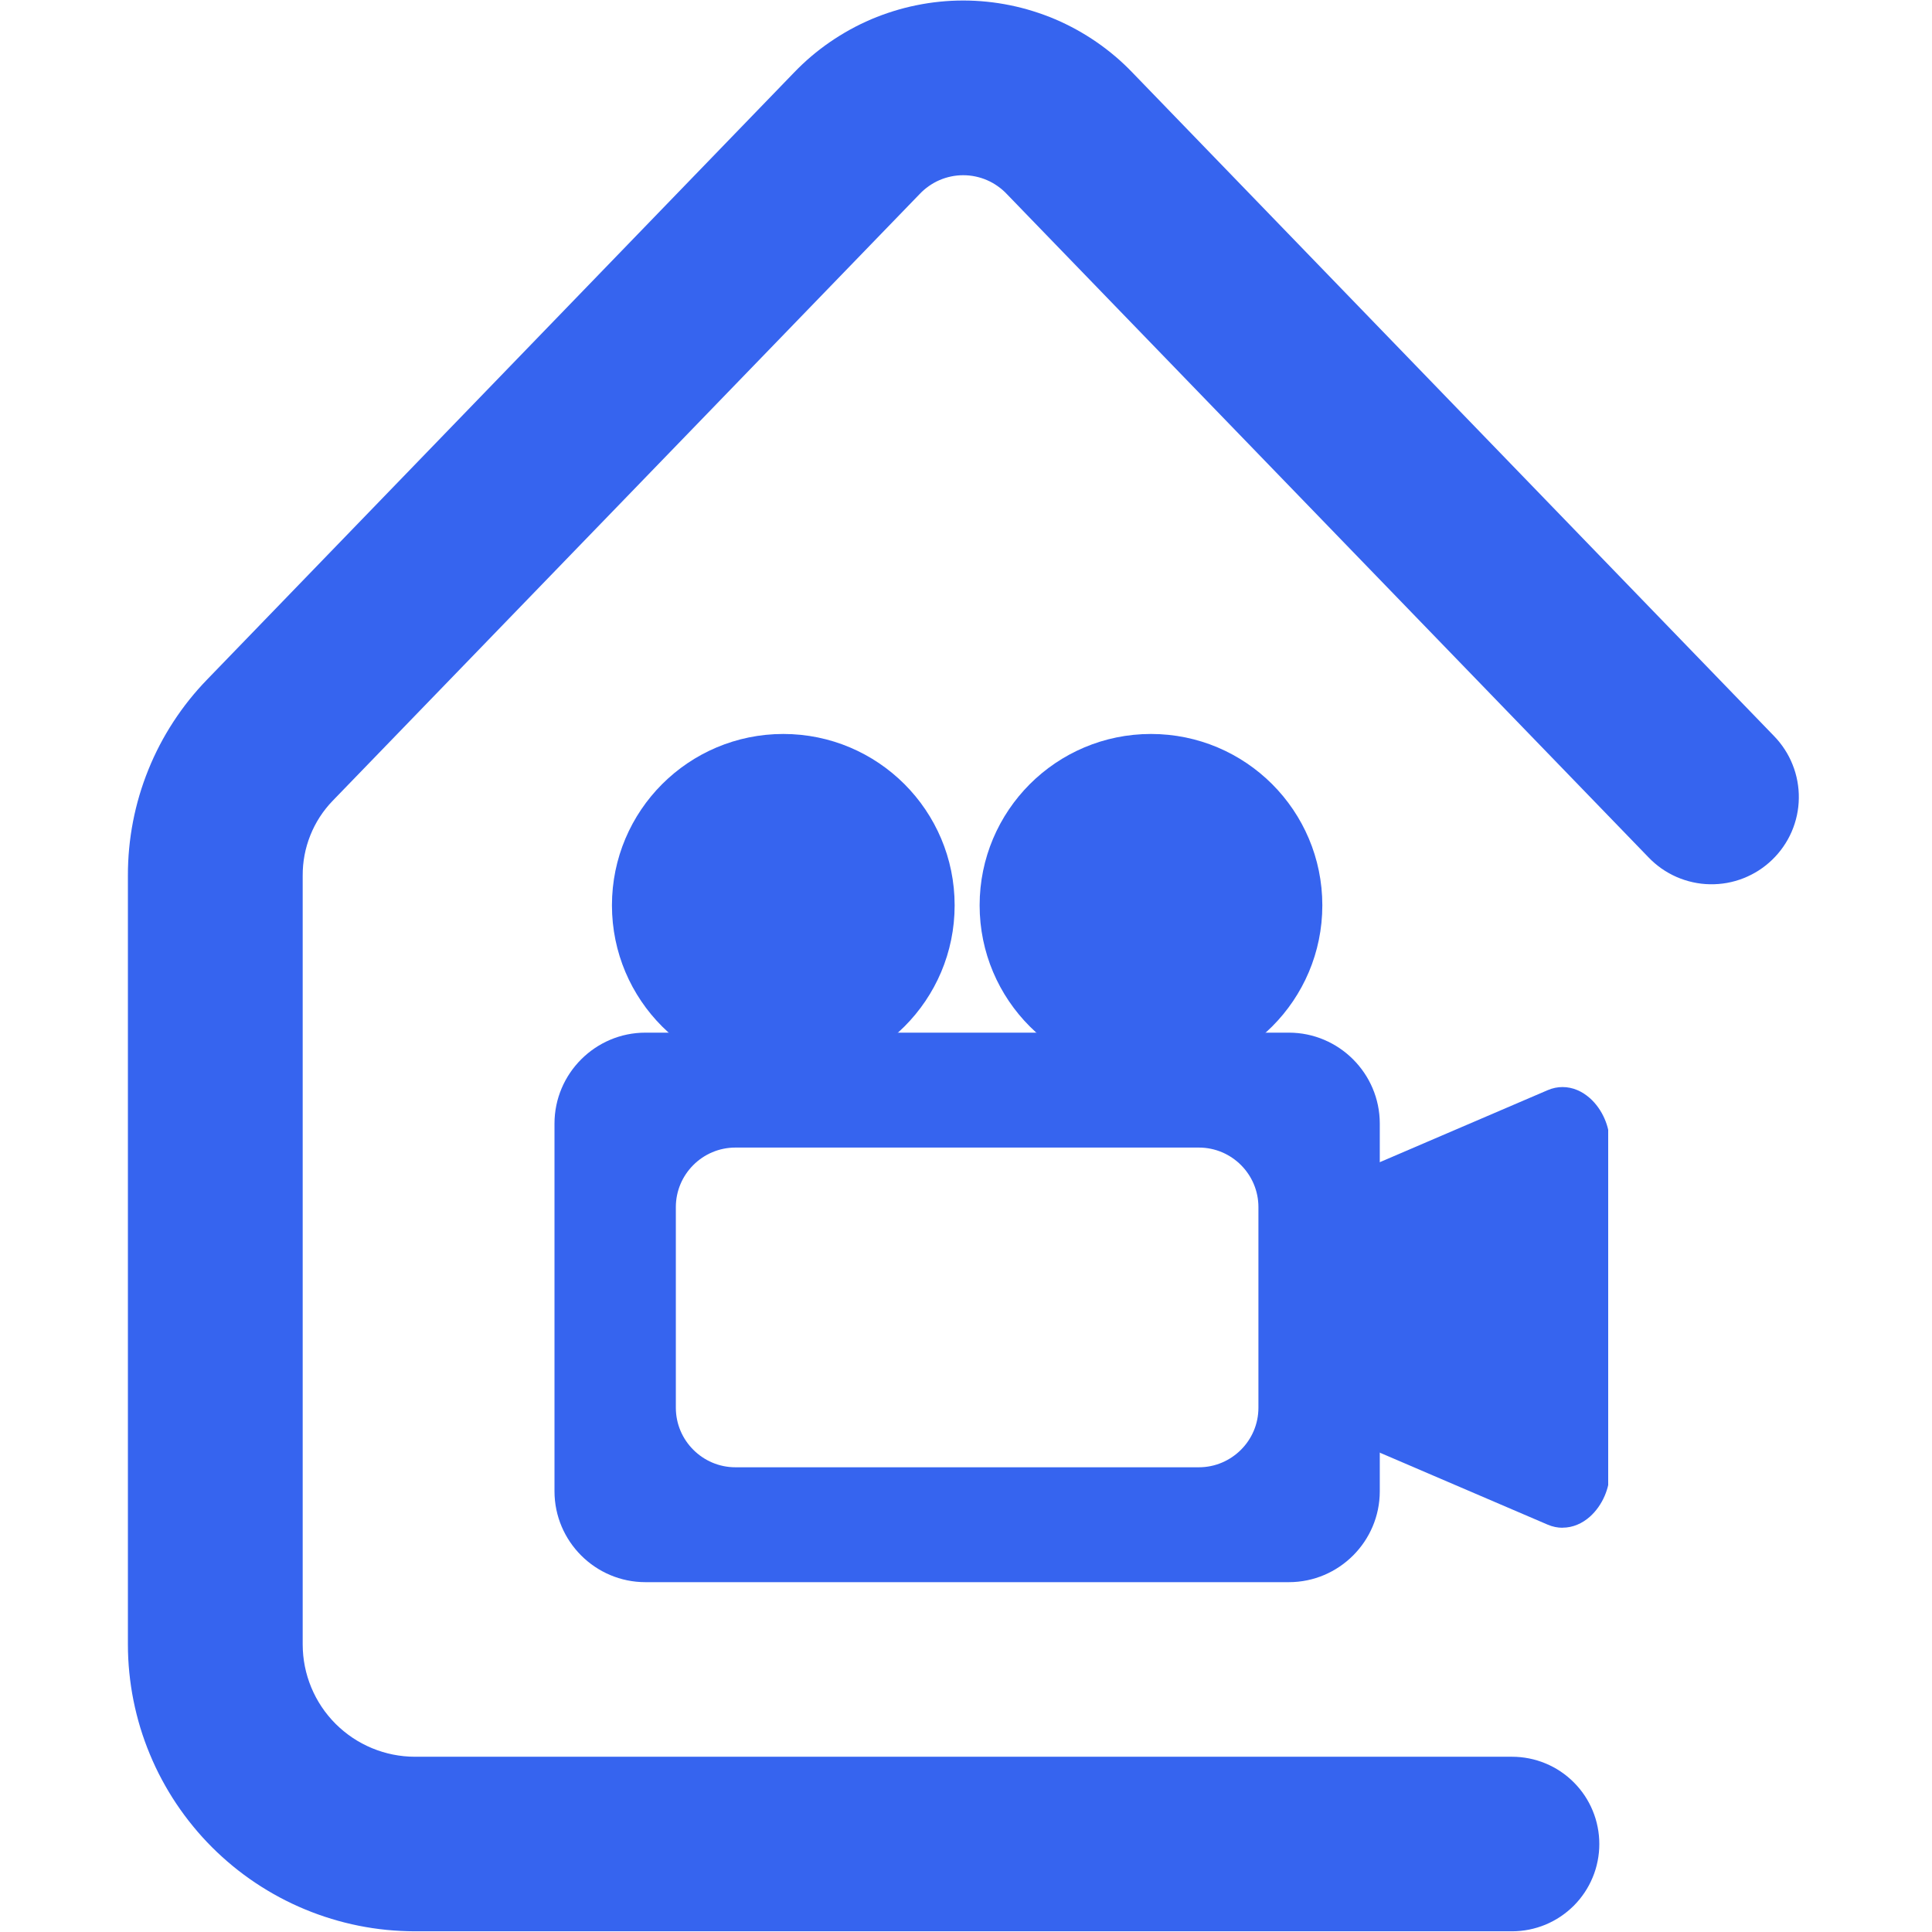 <svg xmlns="http://www.w3.org/2000/svg" xmlns:xlink="http://www.w3.org/1999/xlink" width="300" zoomAndPan="magnify" viewBox="0 0 224.88 225" height="300" preserveAspectRatio="xMidYMid meet" version="1.0"><defs><clipPath id="7291d3bb1e"><path d="M 14.719 0.059 L 210 0.059 L 210 224.938 L 14.719 224.938 Z M 14.719 0.059 " clip-rule="nonzero"/></clipPath><clipPath id="a2817f14b4"><path d="M 155.18 126.477 L 187.23 126.477 L 187.23 178 L 155.18 178 Z M 155.18 126.477 " clip-rule="nonzero"/></clipPath><clipPath id="a8f8ebb2e5"><path d="M 71 85.477 L 112 85.477 L 112 126 L 71 126 Z M 71 85.477 " clip-rule="nonzero"/></clipPath><clipPath id="4b70135094"><path d="M 114 85.477 L 154 85.477 L 154 126 L 114 126 Z M 114 85.477 " clip-rule="nonzero"/></clipPath><clipPath id="0c631114b8"><path d="M 64.516 120.141 L 160.844 120.141 L 160.844 184.258 L 64.516 184.258 Z M 64.516 120.141 " clip-rule="nonzero"/></clipPath></defs><g clip-path="url(#7291d3bb1e)"><path fill="#3664ef" d="M 176.004 224.918 L 48.23 224.918 C 47.137 224.914 46.047 224.859 44.957 224.754 C 43.871 224.645 42.789 224.484 41.719 224.27 C 40.648 224.055 39.586 223.789 38.543 223.469 C 37.496 223.152 36.469 222.781 35.457 222.363 C 34.449 221.945 33.461 221.477 32.496 220.961 C 31.531 220.445 30.598 219.883 29.688 219.277 C 28.777 218.668 27.902 218.02 27.055 217.324 C 26.211 216.629 25.402 215.898 24.629 215.125 C 23.855 214.352 23.121 213.543 22.43 212.695 C 21.734 211.852 21.086 210.973 20.477 210.066 C 19.867 209.156 19.309 208.219 18.793 207.258 C 18.273 206.293 17.809 205.305 17.391 204.297 C 16.969 203.285 16.602 202.258 16.281 201.211 C 15.965 200.164 15.699 199.105 15.484 198.035 C 15.27 196.961 15.109 195.883 15 194.793 C 14.891 193.707 14.836 192.613 14.836 191.523 L 14.836 101.953 C 14.832 99.844 15.031 97.754 15.43 95.68 C 15.832 93.609 16.426 91.598 17.219 89.641 C 18.008 87.684 18.98 85.824 20.133 84.055 C 21.285 82.289 22.594 80.648 24.066 79.133 L 92.418 8.445 C 93.055 7.785 93.719 7.156 94.418 6.562 C 95.117 5.969 95.848 5.41 96.602 4.891 C 97.355 4.371 98.137 3.891 98.941 3.445 C 99.742 3.004 100.566 2.602 101.41 2.242 C 102.258 1.883 103.117 1.57 103.992 1.297 C 104.867 1.023 105.754 0.797 106.656 0.613 C 107.555 0.43 108.461 0.289 109.371 0.199 C 110.285 0.105 111.199 0.059 112.117 0.059 C 113.035 0.059 113.949 0.105 114.863 0.199 C 115.777 0.289 116.68 0.43 117.582 0.613 C 118.48 0.797 119.367 1.023 120.242 1.297 C 121.117 1.57 121.98 1.883 122.824 2.242 C 123.668 2.602 124.492 3.004 125.293 3.445 C 126.098 3.891 126.879 4.371 127.633 4.891 C 128.387 5.41 129.117 5.969 129.816 6.562 C 130.516 7.156 131.184 7.785 131.816 8.445 L 206.543 85.719 C 207.008 86.199 207.426 86.719 207.789 87.281 C 208.156 87.84 208.461 88.434 208.707 89.055 C 208.957 89.676 209.141 90.316 209.262 90.977 C 209.383 91.633 209.441 92.297 209.43 92.965 C 209.422 93.637 209.348 94.297 209.207 94.953 C 209.066 95.605 208.863 96.242 208.598 96.855 C 208.332 97.469 208.008 98.051 207.625 98.602 C 207.246 99.152 206.812 99.66 206.332 100.125 C 205.852 100.59 205.328 101.004 204.766 101.367 C 204.203 101.73 203.609 102.031 202.988 102.277 C 202.367 102.523 201.727 102.703 201.066 102.824 C 200.406 102.941 199.742 102.992 199.074 102.98 C 198.406 102.969 197.742 102.891 197.09 102.746 C 196.438 102.602 195.801 102.398 195.188 102.129 C 194.574 101.859 193.996 101.535 193.445 101.152 C 192.898 100.766 192.391 100.332 191.93 99.852 L 117.199 22.605 C 116.875 22.258 116.516 21.949 116.125 21.676 C 115.738 21.402 115.324 21.168 114.887 20.98 C 114.449 20.789 113.996 20.648 113.531 20.551 C 113.066 20.453 112.594 20.406 112.117 20.406 C 111.641 20.406 111.168 20.453 110.703 20.551 C 110.238 20.648 109.785 20.789 109.348 20.98 C 108.91 21.168 108.5 21.402 108.109 21.676 C 107.719 21.949 107.363 22.258 107.035 22.605 L 38.676 93.266 C 37.551 94.434 36.684 95.773 36.082 97.277 C 35.48 98.785 35.184 100.352 35.191 101.977 L 35.191 191.523 C 35.195 192.379 35.277 193.23 35.445 194.07 C 35.613 194.91 35.863 195.727 36.191 196.52 C 36.52 197.312 36.922 198.066 37.398 198.777 C 37.875 199.492 38.418 200.148 39.023 200.758 C 39.633 201.363 40.293 201.906 41.004 202.383 C 41.719 202.859 42.469 203.262 43.262 203.59 C 44.055 203.918 44.871 204.168 45.711 204.336 C 46.555 204.504 47.402 204.59 48.262 204.59 L 176.031 204.59 C 176.699 204.59 177.359 204.656 178.016 204.785 C 178.672 204.914 179.305 205.109 179.922 205.363 C 180.539 205.617 181.125 205.93 181.68 206.301 C 182.234 206.672 182.746 207.094 183.219 207.566 C 183.691 208.039 184.113 208.551 184.484 209.105 C 184.855 209.66 185.168 210.246 185.422 210.863 C 185.68 211.48 185.871 212.117 186 212.77 C 186.133 213.426 186.195 214.086 186.195 214.754 C 186.195 215.422 186.133 216.082 186 216.734 C 185.871 217.391 185.68 218.027 185.422 218.641 C 185.168 219.258 184.855 219.844 184.484 220.398 C 184.113 220.953 183.691 221.469 183.219 221.941 C 182.746 222.41 182.234 222.832 181.68 223.203 C 181.125 223.574 180.539 223.887 179.922 224.145 C 179.305 224.398 178.672 224.59 178.016 224.723 C 177.359 224.852 176.699 224.918 176.031 224.918 Z M 176.004 224.918 " fill-opacity="1" fill-rule="nonzero"/></g><g clip-path="url(#a2817f14b4)"><path fill="#3664ef" d="M 160.719 135.309 L 180.18 126.961 C 180.762 126.711 181.34 126.598 181.91 126.598 C 183.109 126.598 184.199 127.094 185.094 127.887 C 185.824 128.531 186.426 129.395 186.82 130.316 C 187.184 131.156 187.391 132.078 187.391 132.961 L 187.391 171.562 C 187.391 172.445 187.184 173.363 186.82 174.207 C 186.426 175.129 185.824 175.988 185.094 176.637 C 184.207 177.422 183.117 177.914 181.91 177.914 L 181.91 177.922 C 181.34 177.922 180.762 177.809 180.18 177.559 L 160.719 169.215 C 159.625 168.746 158.531 168.25 157.582 167.465 C 156.332 166.438 155.508 165.109 155.508 163.215 L 155.508 141.305 C 155.508 139.414 156.332 138.086 157.582 137.055 C 158.531 136.273 159.625 135.777 160.719 135.309 " fill-opacity="1" fill-rule="nonzero"/></g><g clip-path="url(#a8f8ebb2e5)"><path fill="#3664ef" d="M 91.164 85.477 C 96.672 85.477 101.66 87.711 105.273 91.32 C 108.883 94.934 111.117 99.922 111.117 105.434 C 111.117 110.941 108.883 115.934 105.273 119.543 C 101.66 123.152 96.672 125.387 91.164 125.387 C 85.652 125.387 80.664 123.152 77.051 119.543 C 73.441 115.934 71.207 110.941 71.207 105.434 C 71.207 99.922 73.441 94.934 77.051 91.32 C 80.664 87.711 85.652 85.477 91.164 85.477 " fill-opacity="1" fill-rule="nonzero"/></g><g clip-path="url(#4b70135094)"><path fill="#3664ef" d="M 133.98 85.477 C 139.492 85.477 144.48 87.711 148.094 91.32 C 151.703 94.934 153.938 99.922 153.938 105.434 C 153.938 110.941 151.703 115.934 148.094 119.543 C 144.48 123.152 139.492 125.387 133.98 125.387 C 128.473 125.387 123.484 123.152 119.871 119.543 C 116.262 115.934 114.027 110.941 114.027 105.434 C 114.027 99.922 116.262 94.934 119.871 91.32 C 123.484 87.711 128.473 85.477 133.98 85.477 " fill-opacity="1" fill-rule="nonzero"/></g><g clip-path="url(#0c631114b8)"><path fill="#3664ef" d="M 80.684 135.68 C 81.941 134.422 83.676 133.645 85.586 133.645 L 139.559 133.645 C 141.469 133.645 143.203 134.422 144.461 135.68 C 145.719 136.938 146.496 138.672 146.496 140.582 L 146.496 163.938 C 146.496 165.852 145.719 167.586 144.461 168.84 C 143.203 170.098 141.469 170.879 139.559 170.879 L 85.586 170.879 C 83.676 170.879 81.941 170.098 80.684 168.84 C 79.426 167.586 78.648 165.852 78.648 163.938 L 78.648 140.582 C 78.648 138.672 79.426 136.938 80.684 135.68 Z M 64.516 130.852 L 64.516 173.672 C 64.516 176.586 65.707 179.234 67.625 181.152 C 69.543 183.07 72.191 184.258 75.105 184.258 L 150.039 184.258 C 152.953 184.258 155.602 183.07 157.52 181.152 C 159.438 179.234 160.629 176.586 160.629 173.672 L 160.629 130.852 C 160.629 127.938 159.438 125.289 157.52 123.371 C 155.602 121.453 152.953 120.262 150.039 120.262 L 75.105 120.262 C 72.191 120.262 69.543 121.453 67.625 123.371 C 65.707 125.289 64.516 127.938 64.516 130.852 " fill-opacity="1" fill-rule="evenodd"/></g></svg>